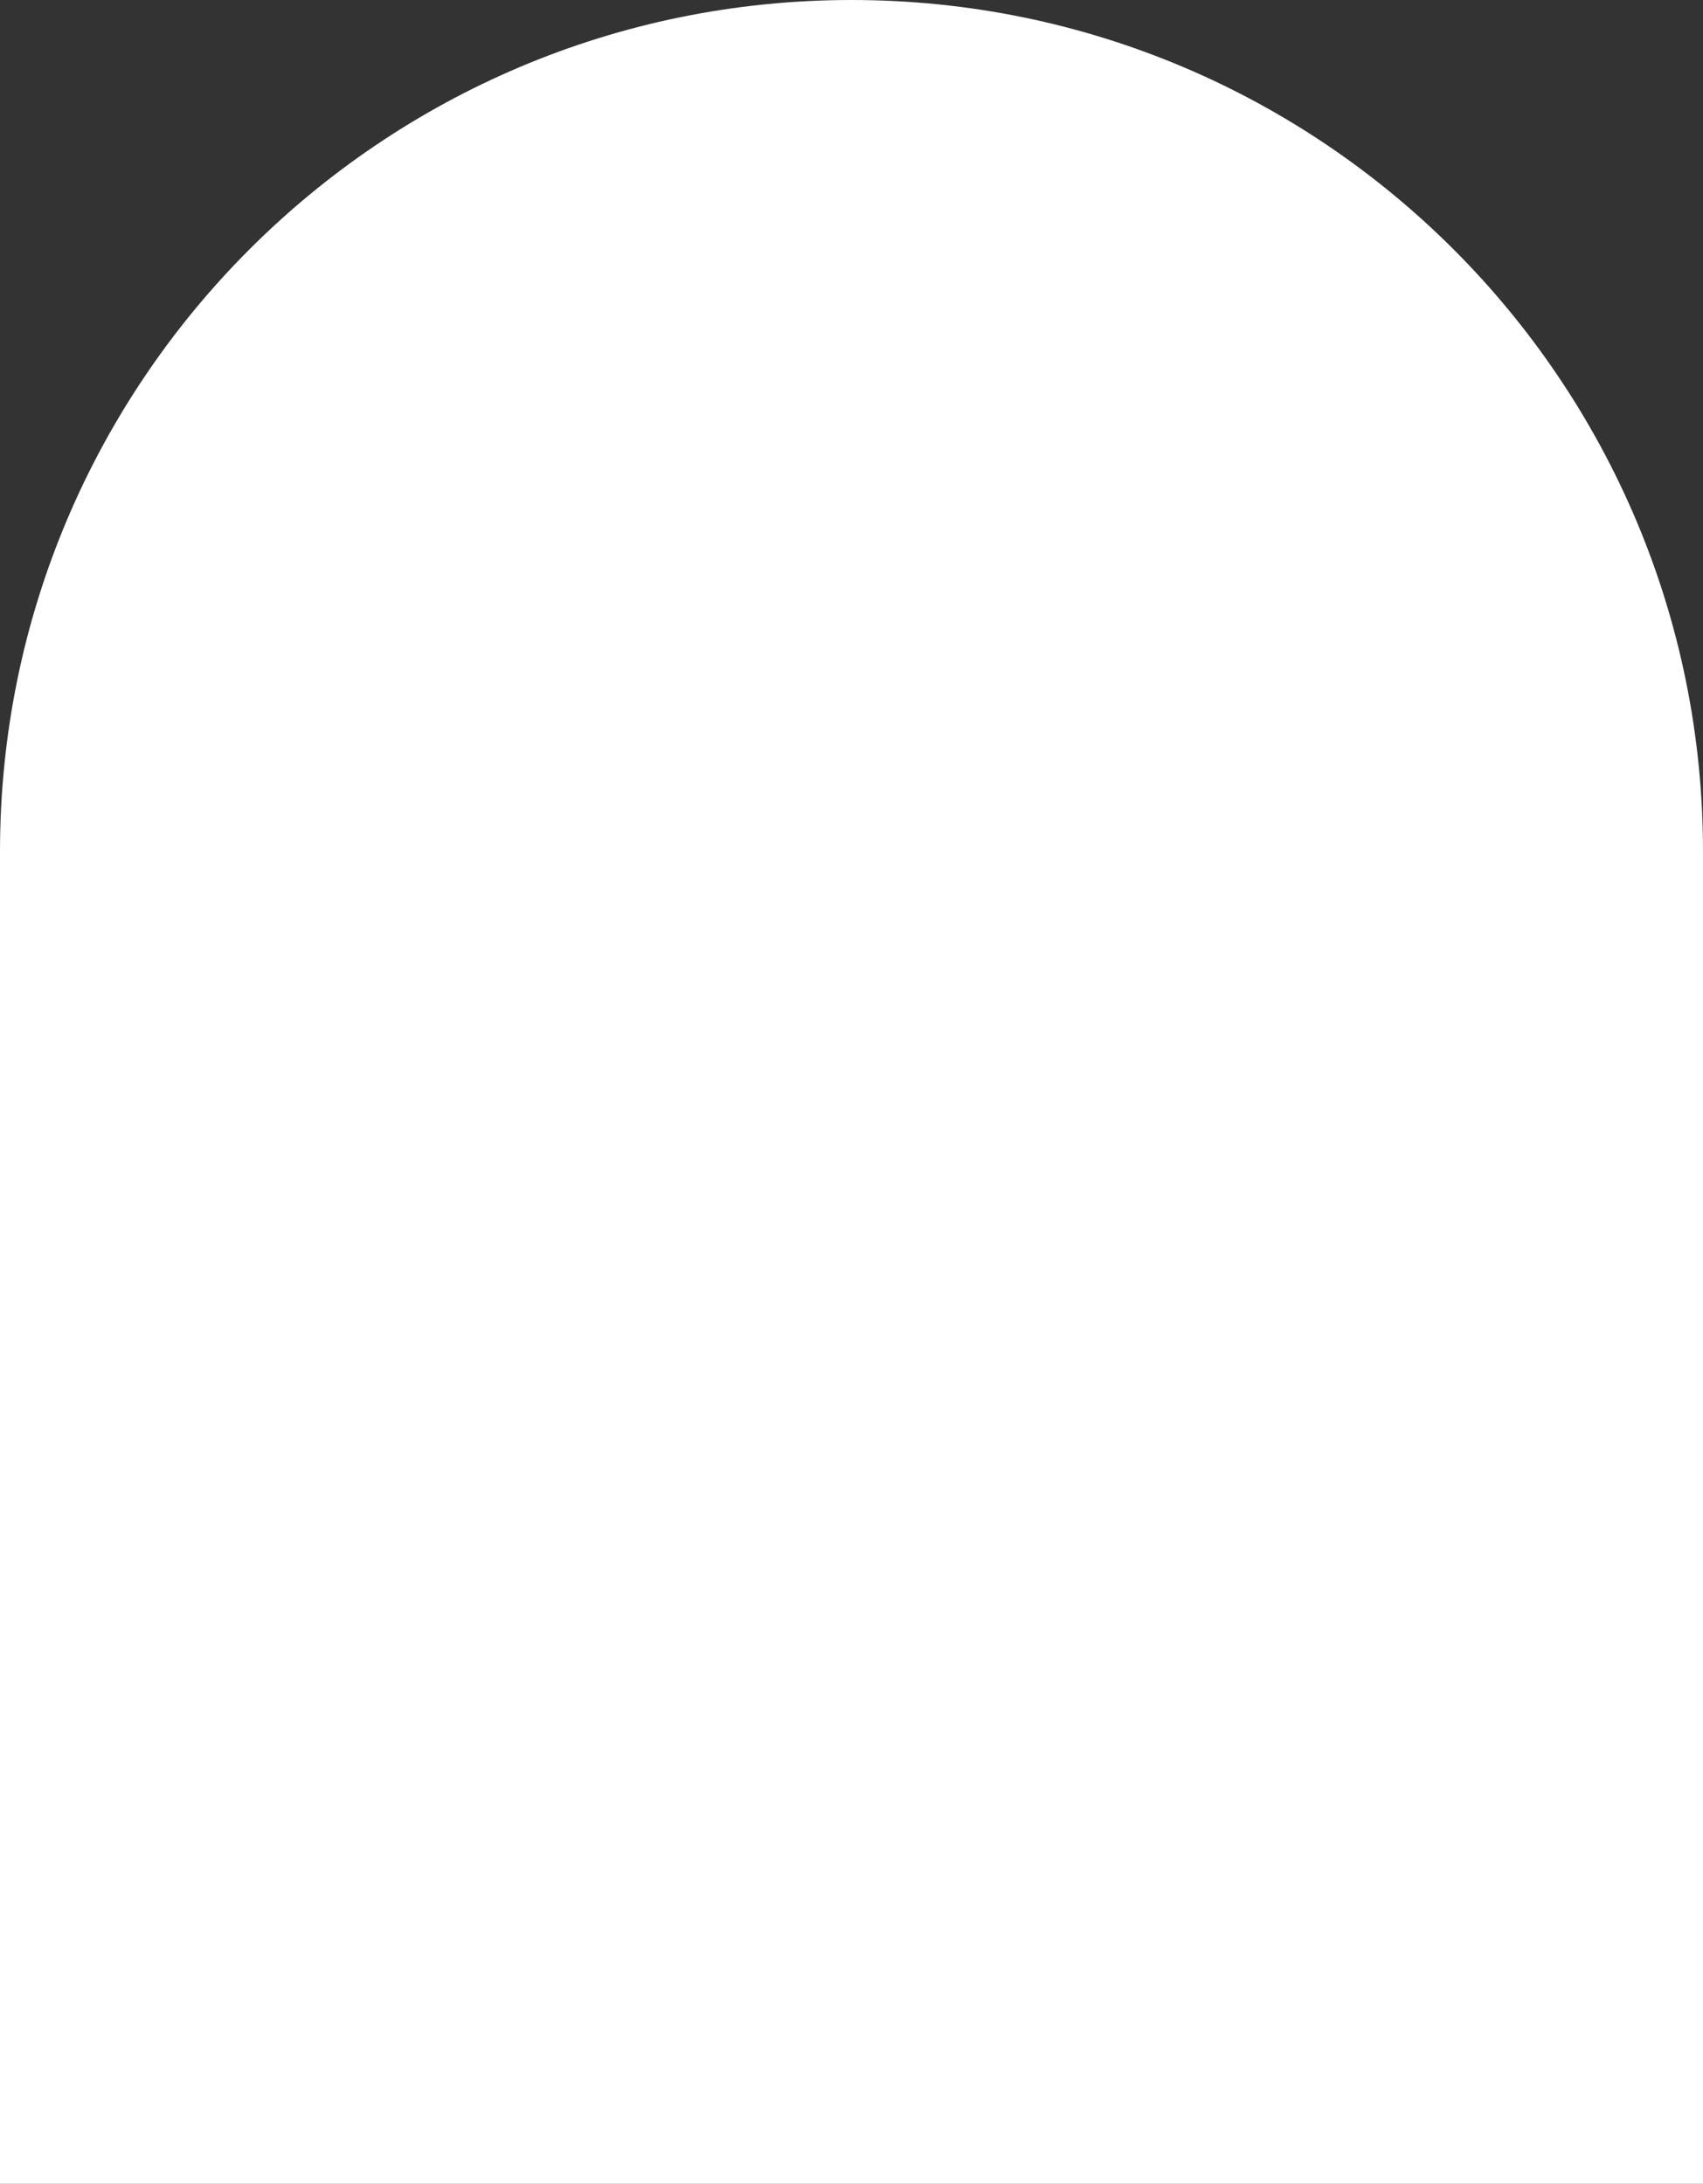 <?xml version="1.0" encoding="UTF-8"?> <svg xmlns="http://www.w3.org/2000/svg" width="379" height="486" viewBox="0 0 379 486" fill="none"><rect x="0" y="0" width="379" height="486" fill="#333333" stroke="none"/> <path d="M0 189.5C0 84.842 84.842 0 189.5 0C294.158 0 379 84.842 379 189.5V486H0V189.5Z" fill="white"></path> </svg> 